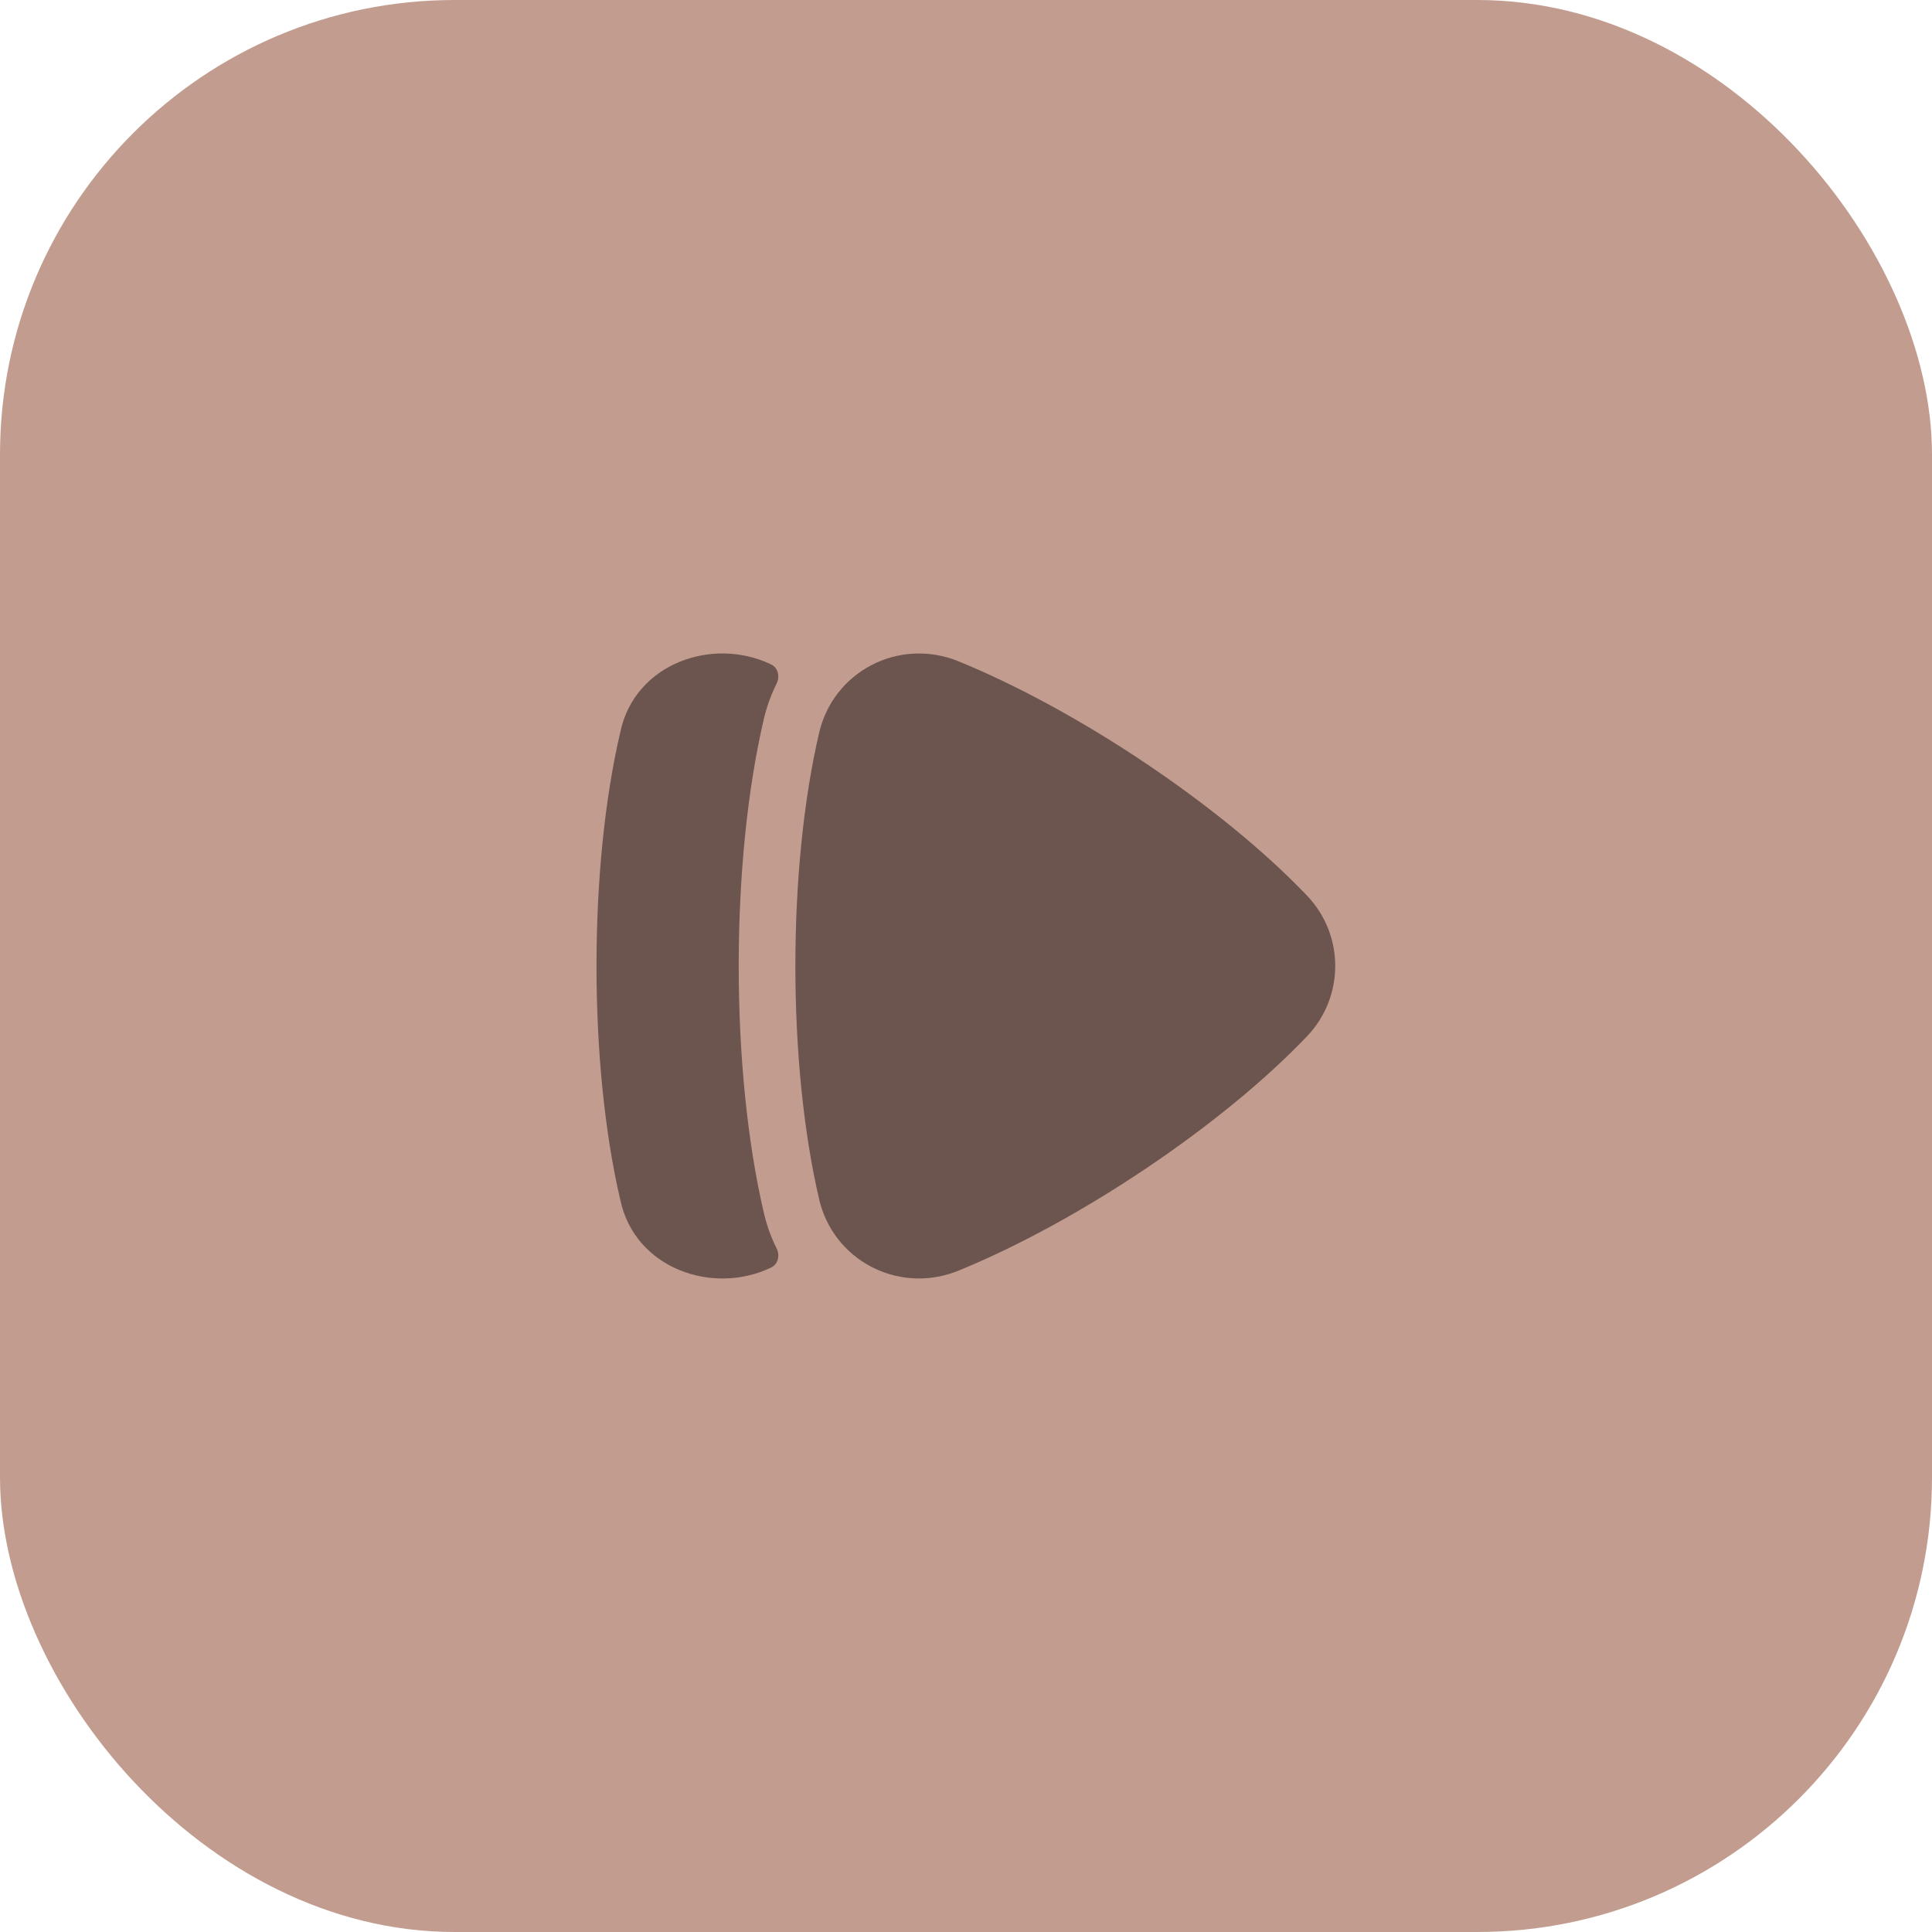<svg width="34" height="34" viewBox="0 0 34 34" fill="none" xmlns="http://www.w3.org/2000/svg">
    <rect width="34" height="34" rx="8" fill="#C29D8F"/>
    <path d="M13.444 12.646C12.852 15.169 12.852 18.83 13.445 21.354C13.495 21.569 13.57 21.775 13.667 21.968C13.728 22.091 13.695 22.247 13.572 22.306C12.539 22.803 11.174 22.319 10.918 21.124C10.357 18.734 10.357 15.265 10.918 12.876C11.174 11.679 12.538 11.197 13.571 11.693C13.695 11.753 13.728 11.909 13.667 12.031C13.57 12.225 13.495 12.431 13.444 12.646Z" fill="#352626" fill-opacity="0.6"/>
    <path d="M16.861 11.635C18.982 12.5 21.507 14.195 23 15.76C23.664 16.455 23.664 17.544 23 18.239C21.507 19.804 18.982 21.5 16.861 22.364C16.639 22.454 16.405 22.499 16.172 22.499C15.886 22.499 15.602 22.432 15.342 22.298C14.875 22.057 14.538 21.626 14.418 21.115C13.857 18.73 13.857 15.27 14.418 12.885C14.539 12.374 14.875 11.943 15.342 11.702C15.812 11.458 16.367 11.435 16.861 11.635Z" fill="#352626" fill-opacity="0.6"/>
</svg>
